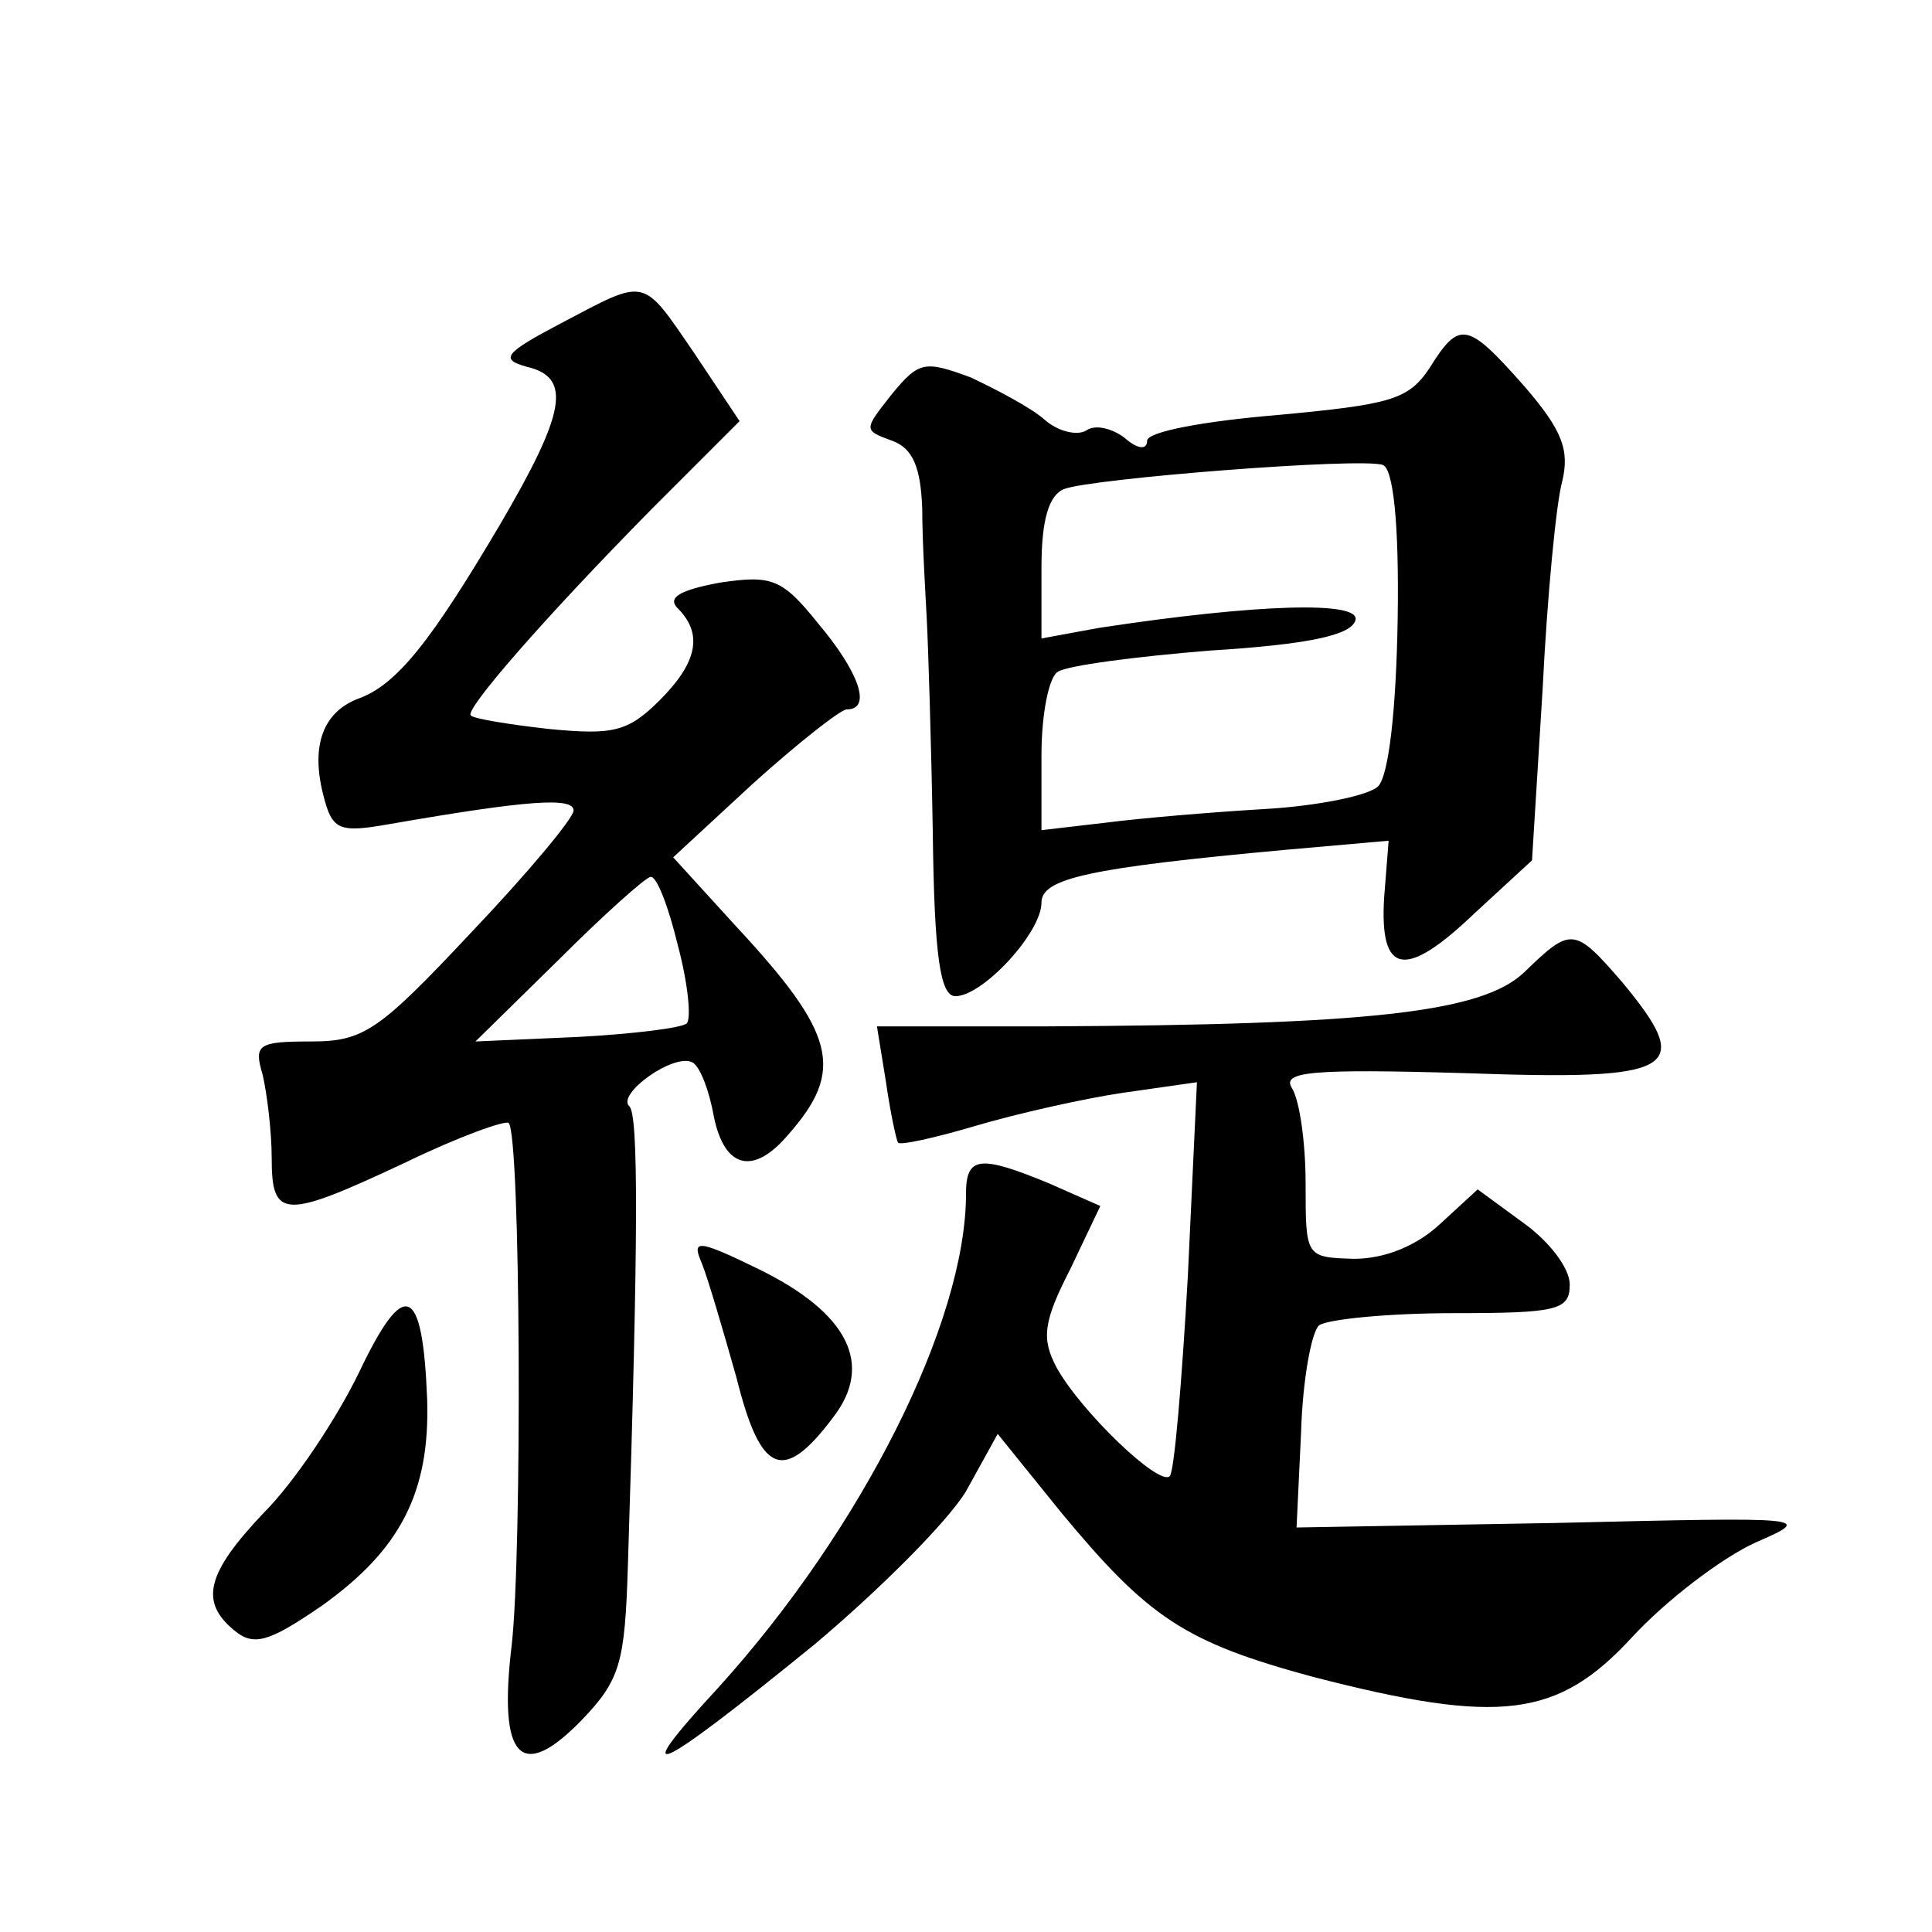 <?xml version="1.0" standalone="no"?>
<!DOCTYPE svg PUBLIC "-//W3C//DTD SVG 20010904//EN"
 "http://www.w3.org/TR/2001/REC-SVG-20010904/DTD/svg10.dtd">
<svg version="1.0" xmlns="http://www.w3.org/2000/svg"
 width="128pt" height="128pt" viewBox="0 0 128 128"
 preserveAspectRatio="xMidYMid meet">
<g transform="translate(0,128) scale(0.1,-0.1)"
fill="#0" stroke="none">
<path d="M372 1066 c-38 -20 -41 -24 -23 -29 30 -7 26 -30 -18 -105 -45 -76 -68
-106 -94 -115 -23 -9 -31 -31 -23 -63 6 -24 10 -26 44 -20 92 16 122 18 122 9 0
-5 -30 -41 -68 -81 -61 -65 -71 -72 -106 -72 -35 0 -38 -2 -32 -22 3 -13 6 -38
6 -55 0 -41 8 -41 89 -3 35 17 66 28 68 26 8 -8 9 -285 2 -346 -9 -75 6 -91 46
-50 26 27 29 38 31 103 7 219 7 298 1 304 -9 8 30 36 42 29 5 -3 11 -19 14 -36
7 -34 26 -39 49 -12 38 43 32 67 -35 139 l-41 45 53 49 c30 27 58 49 62 49 17 0
8 25 -19 57 -24 30 -31 32 -65 27 -27 -5 -35 -10 -28 -17 17 -17 13 -36 -12 -61
-21 -21 -31 -23 -73 -19 -27 3 -51 7 -52 9 -5 3 49 65 120 137 l58 58 -30 45 c-35
51 -31 50 -88 20z m77 -412 c7 -26 9 -49 6 -52 -3 -3 -35 -7 -72 -9 l-68 -3 55
54 c30 30 58 55 61 55 4 1 12 -20 18 -45z M947 1036 c-14 -21 -26 -24 -101 -31
-48 -4 -86 -11 -86 -17 0 -6 -6 -6 -15 2 -8 6 -19 9 -25 5 -6 -4 -19 -1 -28 7 -9
8 -32 20 -49 28 -30 11 -34 11 -52 -11 -19 -24 -19 -24 0 -31 14 -5 19 -18 20 -45
0 -21 2 -54 3 -73 1 -19 3 -83 4 -142 1 -82 5 -108 15 -108 18 0 57 42 57 62 0
16 31 23 162 35 l68 6 -3 -38 c-3 -51 14 -54 60 -10 l38 35 7 113 c3 61 9 124 13
138 5 21 0 34 -25 63 -38 43 -43 44 -63 12z m-21 -166 c-1 -61 -6 -104 -13 -111
-6 -6 -40 -13 -75 -15 -34 -2 -82 -6 -105 -9 l-43 -5 0 50 c0 27 5 52 11 55 6 4
51 10 101 14 64 4 93 10 96 20 4 13 -65 11 -170 -5 l-38 -7 0 47 c0 32 5 48 15
52 18 7 196 21 211 16 7 -2 11 -38 10 -102z M1010 636 c-28 -27 -104 -35 -317 -36
l-112 0 6 -37 c3 -21 7 -39 8 -40 1 -2 24 3 51 11 27 8 71 18 98 22 l49 7 -6 -128
c-4 -71 -9 -130 -12 -133 -7 -7 -59 43 -75 72 -10 19 -9 30 9 65 l20 42 -34 15
c-46 19 -55 18 -55 -7 0 -85 -69 -222 -164 -327 -61 -66 -44 -59 63 28 43 36 89
82 101 102 l21 38 42 -52 c58 -70 82 -86 167 -109 124 -32 162 -27 211 26 23 25
60 53 82 63 39 17 37 17 -132 13 l-172 -3 3 63 c1 35 7 67 12 71 6 4 46 8 89 8
69 0 77 2 77 19 0 11 -14 29 -31 41 l-30 22 -25 -23 c-15 -14 -36 -23 -57 -23 -32
1 -32 1 -32 50 0 27 -4 55 -9 63 -7 11 12 13 115 10 140 -5 152 2 104 60 -32 37
-34 37 -65 7z M465 443 c4 -10 14 -44 23 -76 16 -64 31 -70 64 -26 27 35 10 69
-49 98 -41 20 -45 20 -38 4z M238 371 c-15 -31 -43 -73 -63 -93 -38 -40 -43 -59
-20 -78 13 -11 23 -8 58 16 52 37 72 75 70 137 -3 76 -15 81 -45 18z"/>
</g>
</svg>
